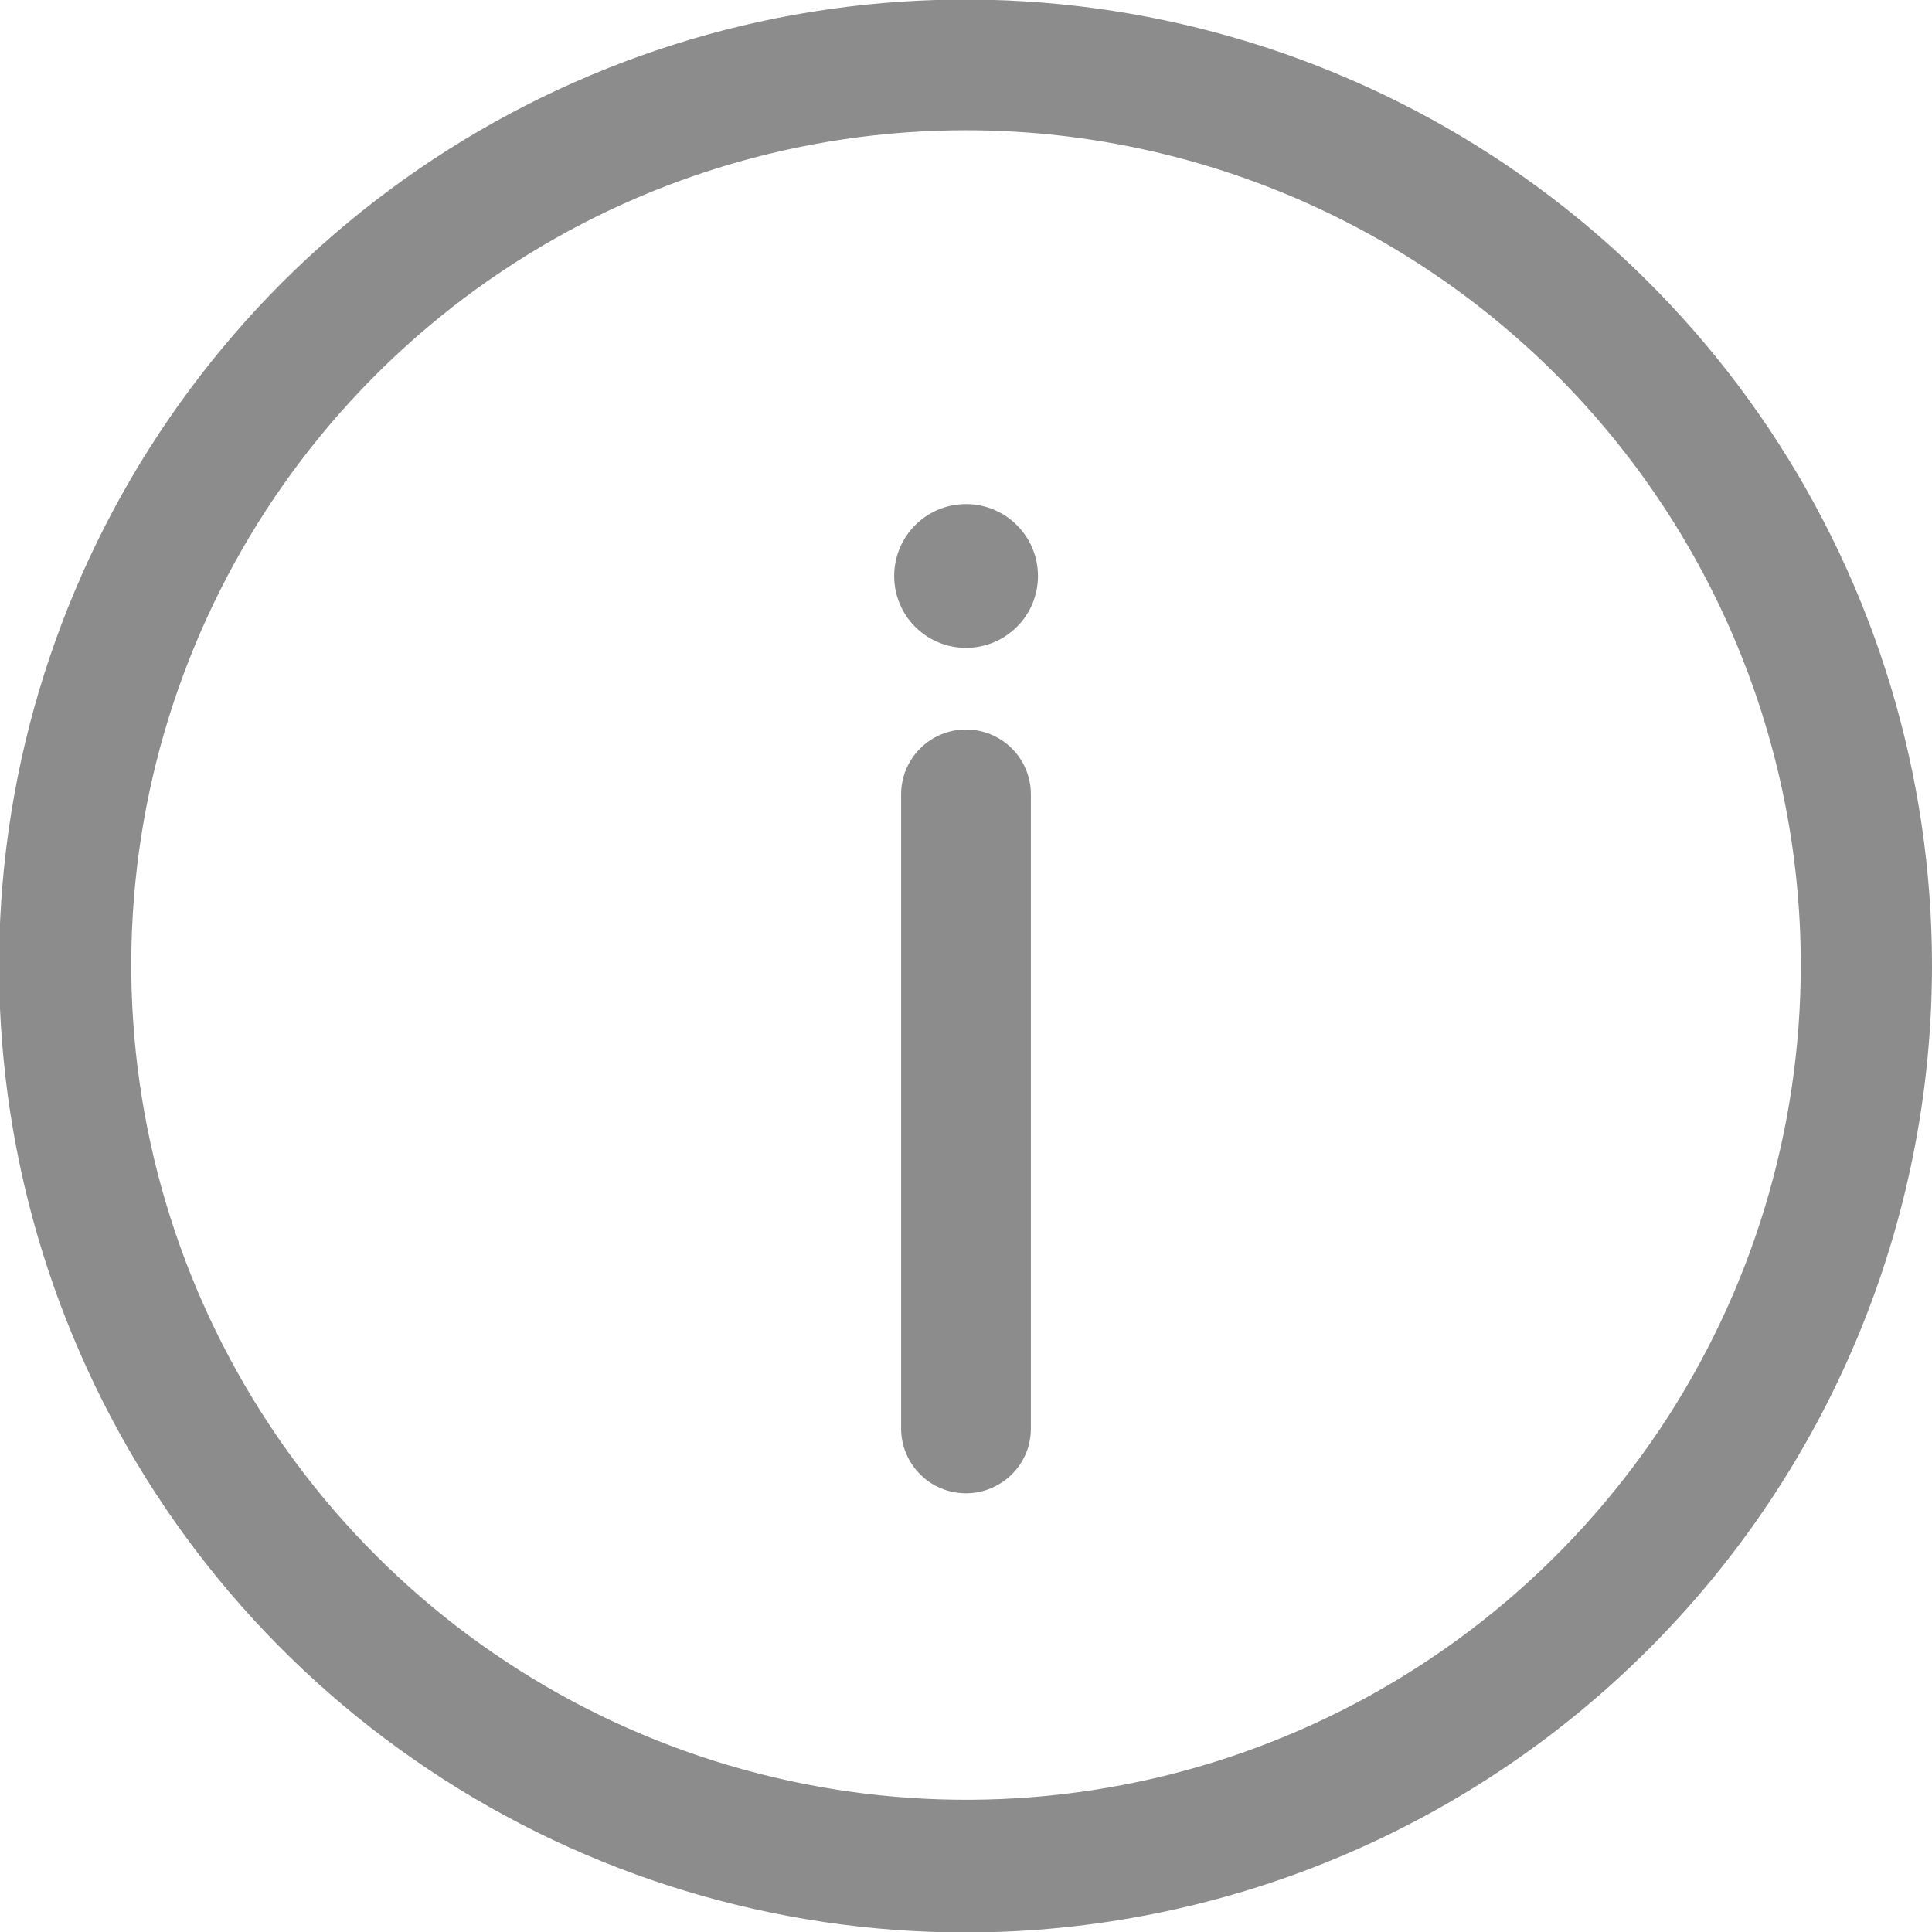 <svg width="12" height="12" viewBox="0 0 12 12" fill="none" xmlns="http://www.w3.org/2000/svg">
<g clip-path="url(#clip0_2_452)">
<path d="M6 12.003C4.813 12.003 3.652 11.652 2.664 10.992C1.676 10.333 0.906 9.395 0.452 8.298C-0.003 7.201 -0.122 5.994 0.109 4.83C0.341 3.665 0.913 2.595 1.752 1.755C2.592 0.916 3.662 0.344 4.827 0.112C5.991 -0.119 7.199 -0 8.296 0.455C9.393 0.909 10.33 1.679 10.99 2.667C11.649 3.654 12.001 4.815 12 6.003C11.998 7.593 11.365 9.118 10.24 10.243C9.115 11.368 7.591 12.001 6 12.003ZM6 0.809C4.975 0.809 3.972 1.113 3.12 1.683C2.267 2.253 1.602 3.063 1.21 4.01C0.817 4.957 0.715 6 0.915 7.006C1.115 8.011 1.609 8.935 2.334 9.66C3.059 10.386 3.983 10.879 4.989 11.079C5.994 11.279 7.037 11.177 7.984 10.784C8.932 10.392 9.741 9.727 10.311 8.875C10.881 8.022 11.185 7.02 11.185 5.994C11.185 4.619 10.639 3.3 9.666 2.328C8.694 1.356 7.375 0.809 6 0.809Z" fill="#8C8C8C"/>
<path d="M6 9.275C5.893 9.275 5.79 9.233 5.715 9.157C5.639 9.081 5.597 8.979 5.597 8.872V4.934C5.597 4.827 5.639 4.725 5.715 4.649C5.79 4.574 5.893 4.531 6 4.531C6.107 4.531 6.21 4.574 6.285 4.649C6.361 4.725 6.403 4.827 6.403 4.934V8.872C6.403 8.925 6.393 8.977 6.373 9.026C6.352 9.075 6.323 9.12 6.285 9.157C6.248 9.194 6.203 9.224 6.154 9.244C6.105 9.265 6.053 9.275 6 9.275Z" fill="#8C8C8C"/>
<path d="M6 4.024C6.247 4.024 6.447 3.824 6.447 3.578C6.447 3.331 6.247 3.131 6 3.131C5.753 3.131 5.554 3.331 5.554 3.578C5.554 3.824 5.753 4.024 6 4.024Z" fill="#8C8C8C"/>
</g>
<defs>
<clipPath id="clip0_2_452">
<rect width="12" height="12" fill="white"/>
</clipPath>
</defs>
</svg>
